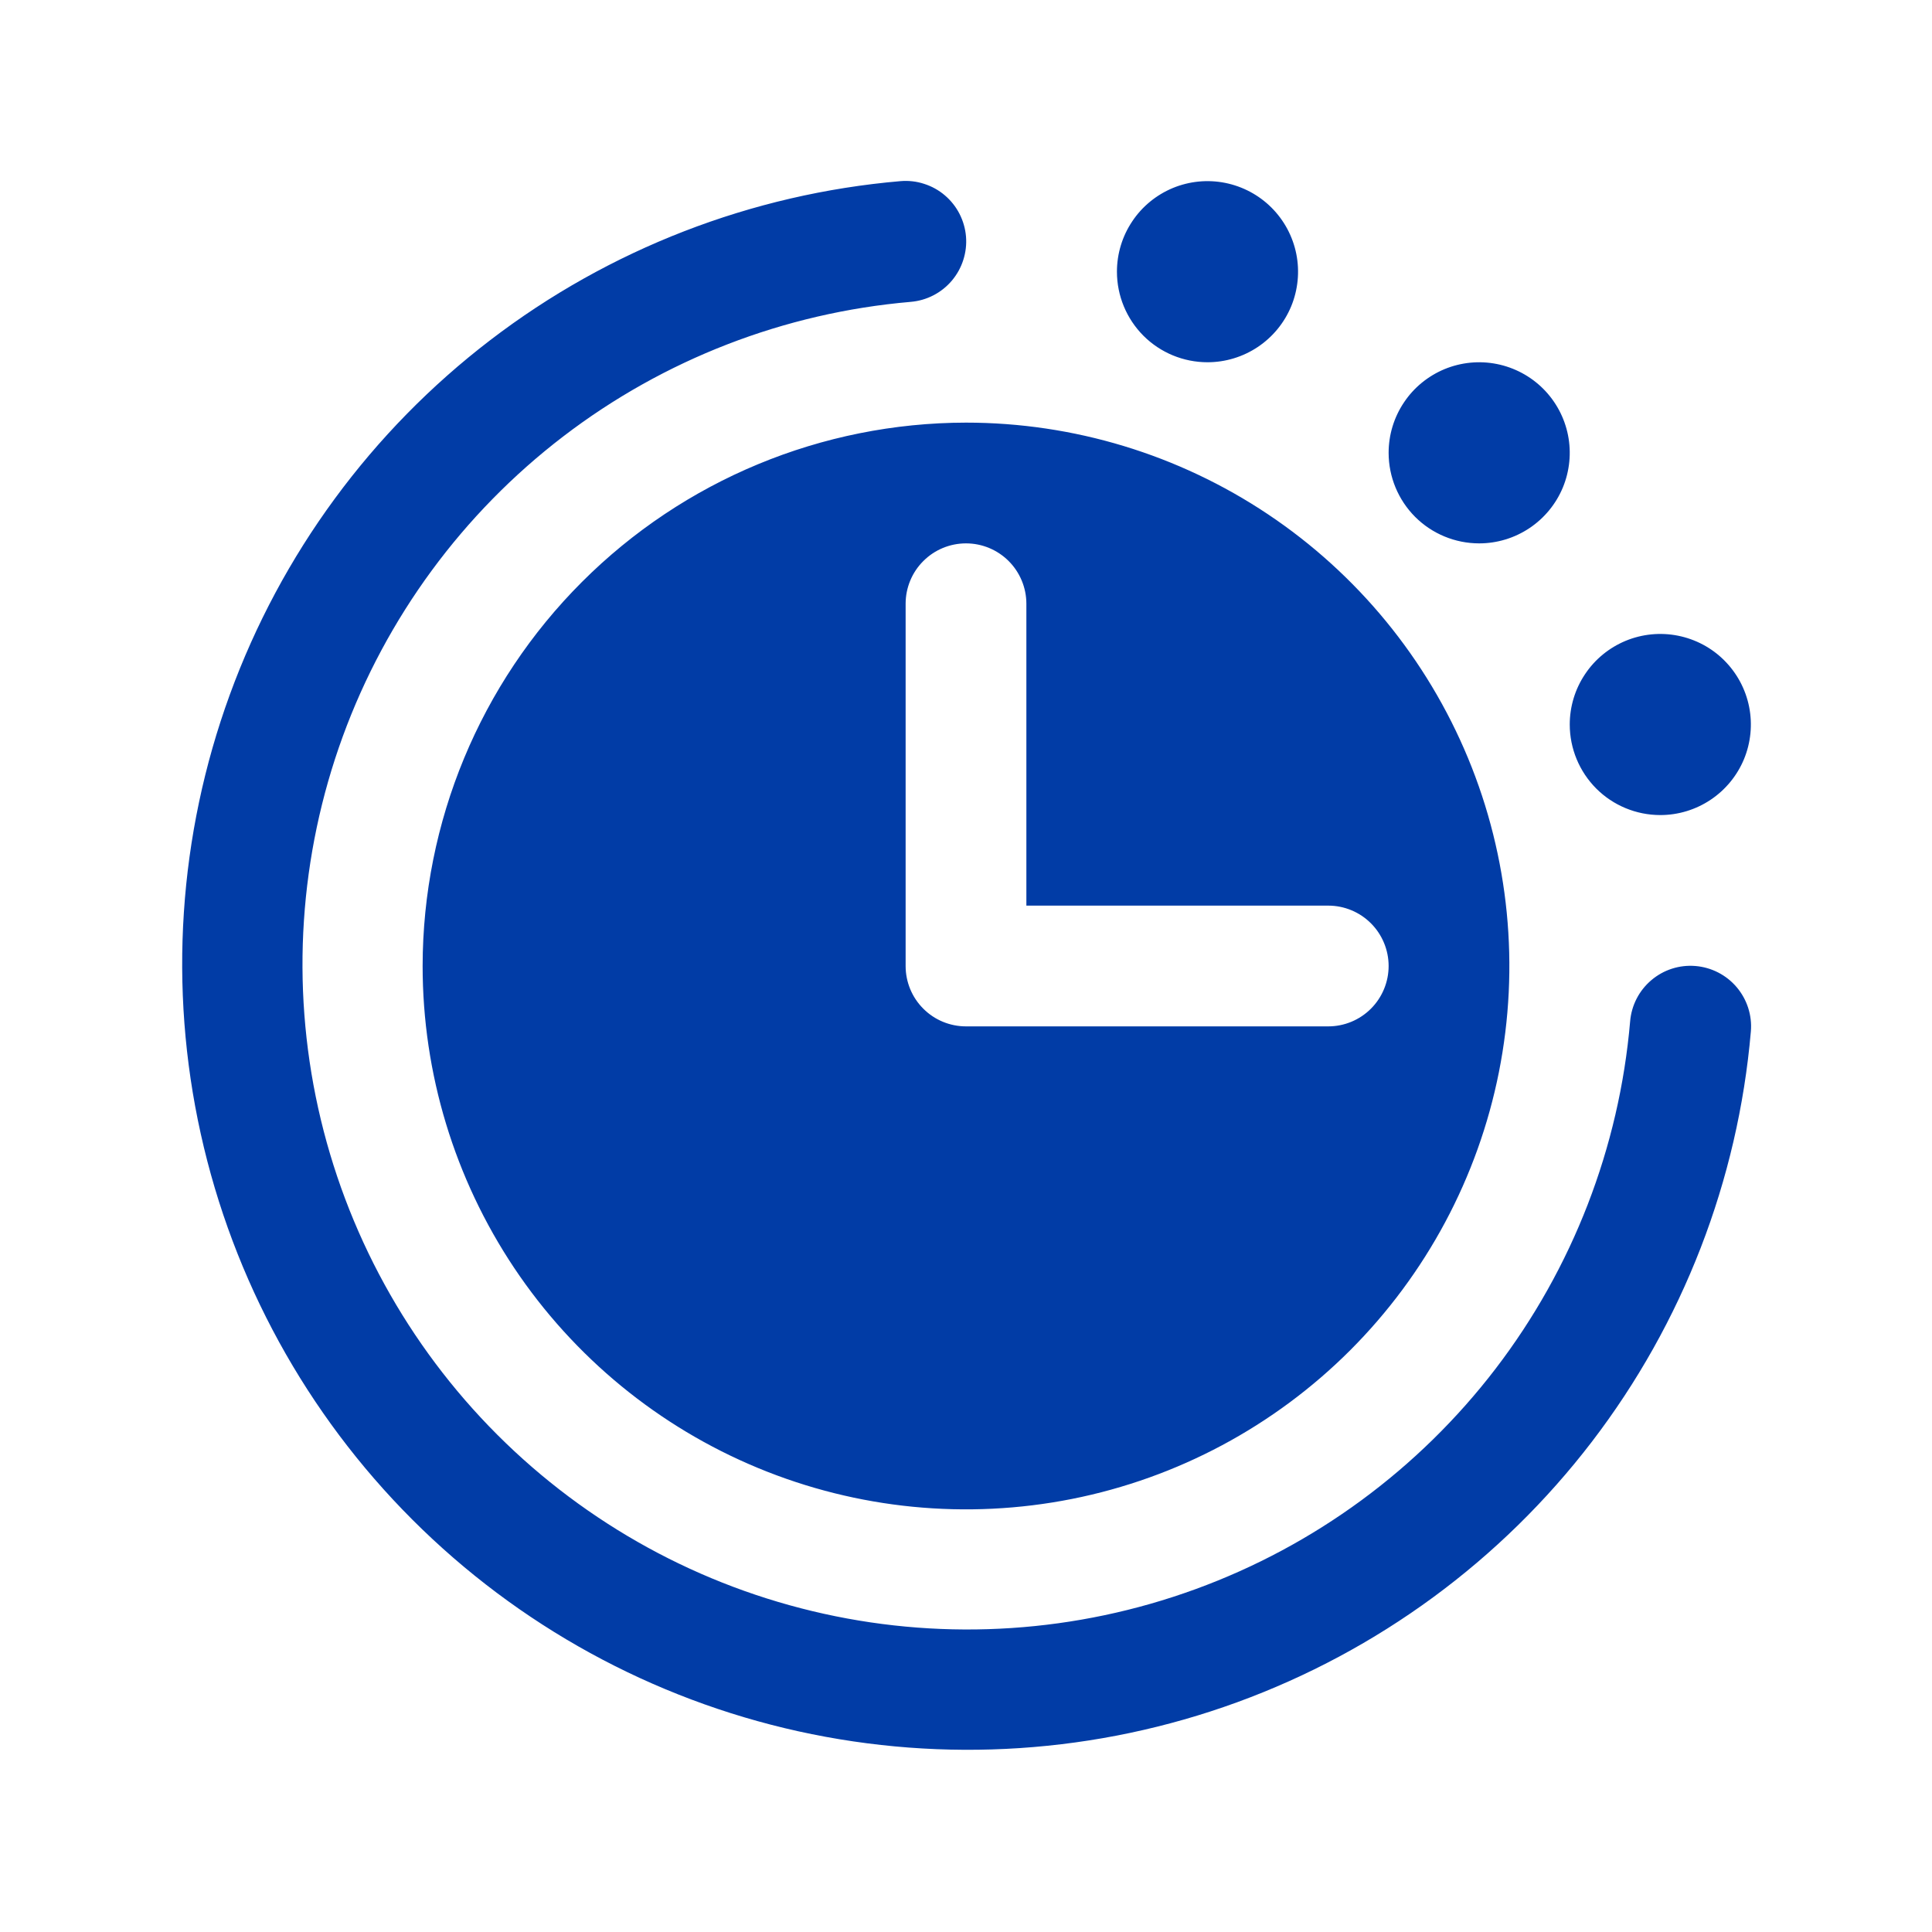 <svg width="32" height="32" viewBox="0 0 32 32" fill="none" xmlns="http://www.w3.org/2000/svg">
<g clip-path="url(#clip0_9278_4596)">
<path d="M29 17.082C28.787 19.552 27.874 21.91 26.367 23.879C24.86 25.847 22.822 27.344 20.493 28.194C18.164 29.044 15.641 29.21 13.22 28.675C10.8 28.139 8.583 26.923 6.83 25.17C5.077 23.417 3.861 21.2 3.325 18.779C2.789 16.359 2.956 13.836 3.806 11.507C4.655 9.178 6.152 7.14 8.121 5.633C10.089 4.126 12.447 3.212 14.917 3C15.049 2.989 15.181 3.004 15.306 3.045C15.432 3.085 15.548 3.149 15.649 3.235C15.749 3.32 15.832 3.424 15.892 3.541C15.952 3.658 15.989 3.786 16 3.917C16.011 4.049 15.995 4.181 15.955 4.306C15.915 4.432 15.85 4.548 15.765 4.649C15.68 4.749 15.576 4.832 15.459 4.892C15.341 4.953 15.213 4.989 15.082 5C12.992 5.18 10.996 5.953 9.33 7.228C7.664 8.503 6.397 10.228 5.677 12.199C4.958 14.17 4.817 16.306 5.27 18.354C5.724 20.403 6.753 22.28 8.236 23.763C9.72 25.247 11.597 26.276 13.645 26.729C15.694 27.183 17.829 27.041 19.8 26.322C21.772 25.603 23.496 24.336 24.772 22.67C26.047 21.004 26.82 19.008 27 16.918C27.022 16.652 27.148 16.407 27.351 16.235C27.554 16.062 27.817 15.978 28.082 16C28.347 16.022 28.593 16.148 28.765 16.351C28.937 16.554 29.022 16.817 29 17.082ZM20 6C20.296 6 20.586 5.912 20.833 5.747C21.08 5.582 21.272 5.348 21.386 5.074C21.499 4.8 21.529 4.498 21.471 4.207C21.413 3.916 21.27 3.649 21.06 3.439C20.851 3.23 20.583 3.087 20.292 3.029C20.001 2.971 19.7 3.001 19.426 3.114C19.152 3.228 18.917 3.42 18.753 3.667C18.588 3.913 18.5 4.203 18.5 4.5C18.5 4.898 18.658 5.279 18.939 5.561C19.22 5.842 19.602 6 20 6ZM24.5 9C24.796 9 25.086 8.912 25.333 8.747C25.58 8.582 25.772 8.348 25.886 8.074C25.999 7.8 26.029 7.498 25.971 7.207C25.913 6.916 25.77 6.649 25.56 6.439C25.351 6.23 25.083 6.087 24.792 6.029C24.501 5.971 24.2 6.001 23.926 6.114C23.652 6.228 23.417 6.42 23.253 6.667C23.088 6.913 23 7.203 23 7.5C23 7.898 23.158 8.279 23.439 8.561C23.72 8.842 24.102 9 24.5 9ZM27.5 13.5C27.796 13.5 28.086 13.412 28.333 13.247C28.58 13.082 28.772 12.848 28.886 12.574C28.999 12.3 29.029 11.998 28.971 11.707C28.913 11.416 28.77 11.149 28.56 10.939C28.351 10.729 28.083 10.587 27.792 10.529C27.501 10.471 27.2 10.501 26.926 10.614C26.652 10.728 26.417 10.92 26.253 11.167C26.088 11.413 26 11.703 26 12C26 12.398 26.158 12.779 26.439 13.061C26.72 13.342 27.102 13.5 27.5 13.5ZM16 7C17.78 7 19.52 7.528 21 8.517C22.48 9.506 23.633 10.911 24.315 12.556C24.996 14.2 25.174 16.01 24.827 17.756C24.48 19.502 23.622 21.105 22.364 22.364C21.105 23.623 19.501 24.48 17.756 24.827C16.01 25.174 14.2 24.996 12.556 24.315C10.911 23.634 9.505 22.48 8.516 21C7.528 19.52 7 17.78 7 16C7.002 13.614 7.951 11.326 9.639 9.639C11.326 7.952 13.614 7.003 16 7ZM15 16C15 16.265 15.105 16.52 15.293 16.707C15.48 16.895 15.735 17 16 17H22C22.265 17 22.519 16.895 22.707 16.707C22.894 16.52 23 16.265 23 16C23 15.735 22.894 15.48 22.707 15.293C22.519 15.105 22.265 15 22 15H17V10C17 9.735 16.894 9.48 16.707 9.293C16.519 9.105 16.265 9 16 9C15.735 9 15.48 9.105 15.293 9.293C15.105 9.48 15 9.735 15 10V16Z" fill="#013CA6"/>
</g>
<defs>
<clipPath id="clip0_9278_4596">
<rect width="32" height="32" fill="white"/>
</clipPath>
</defs>
</svg>
